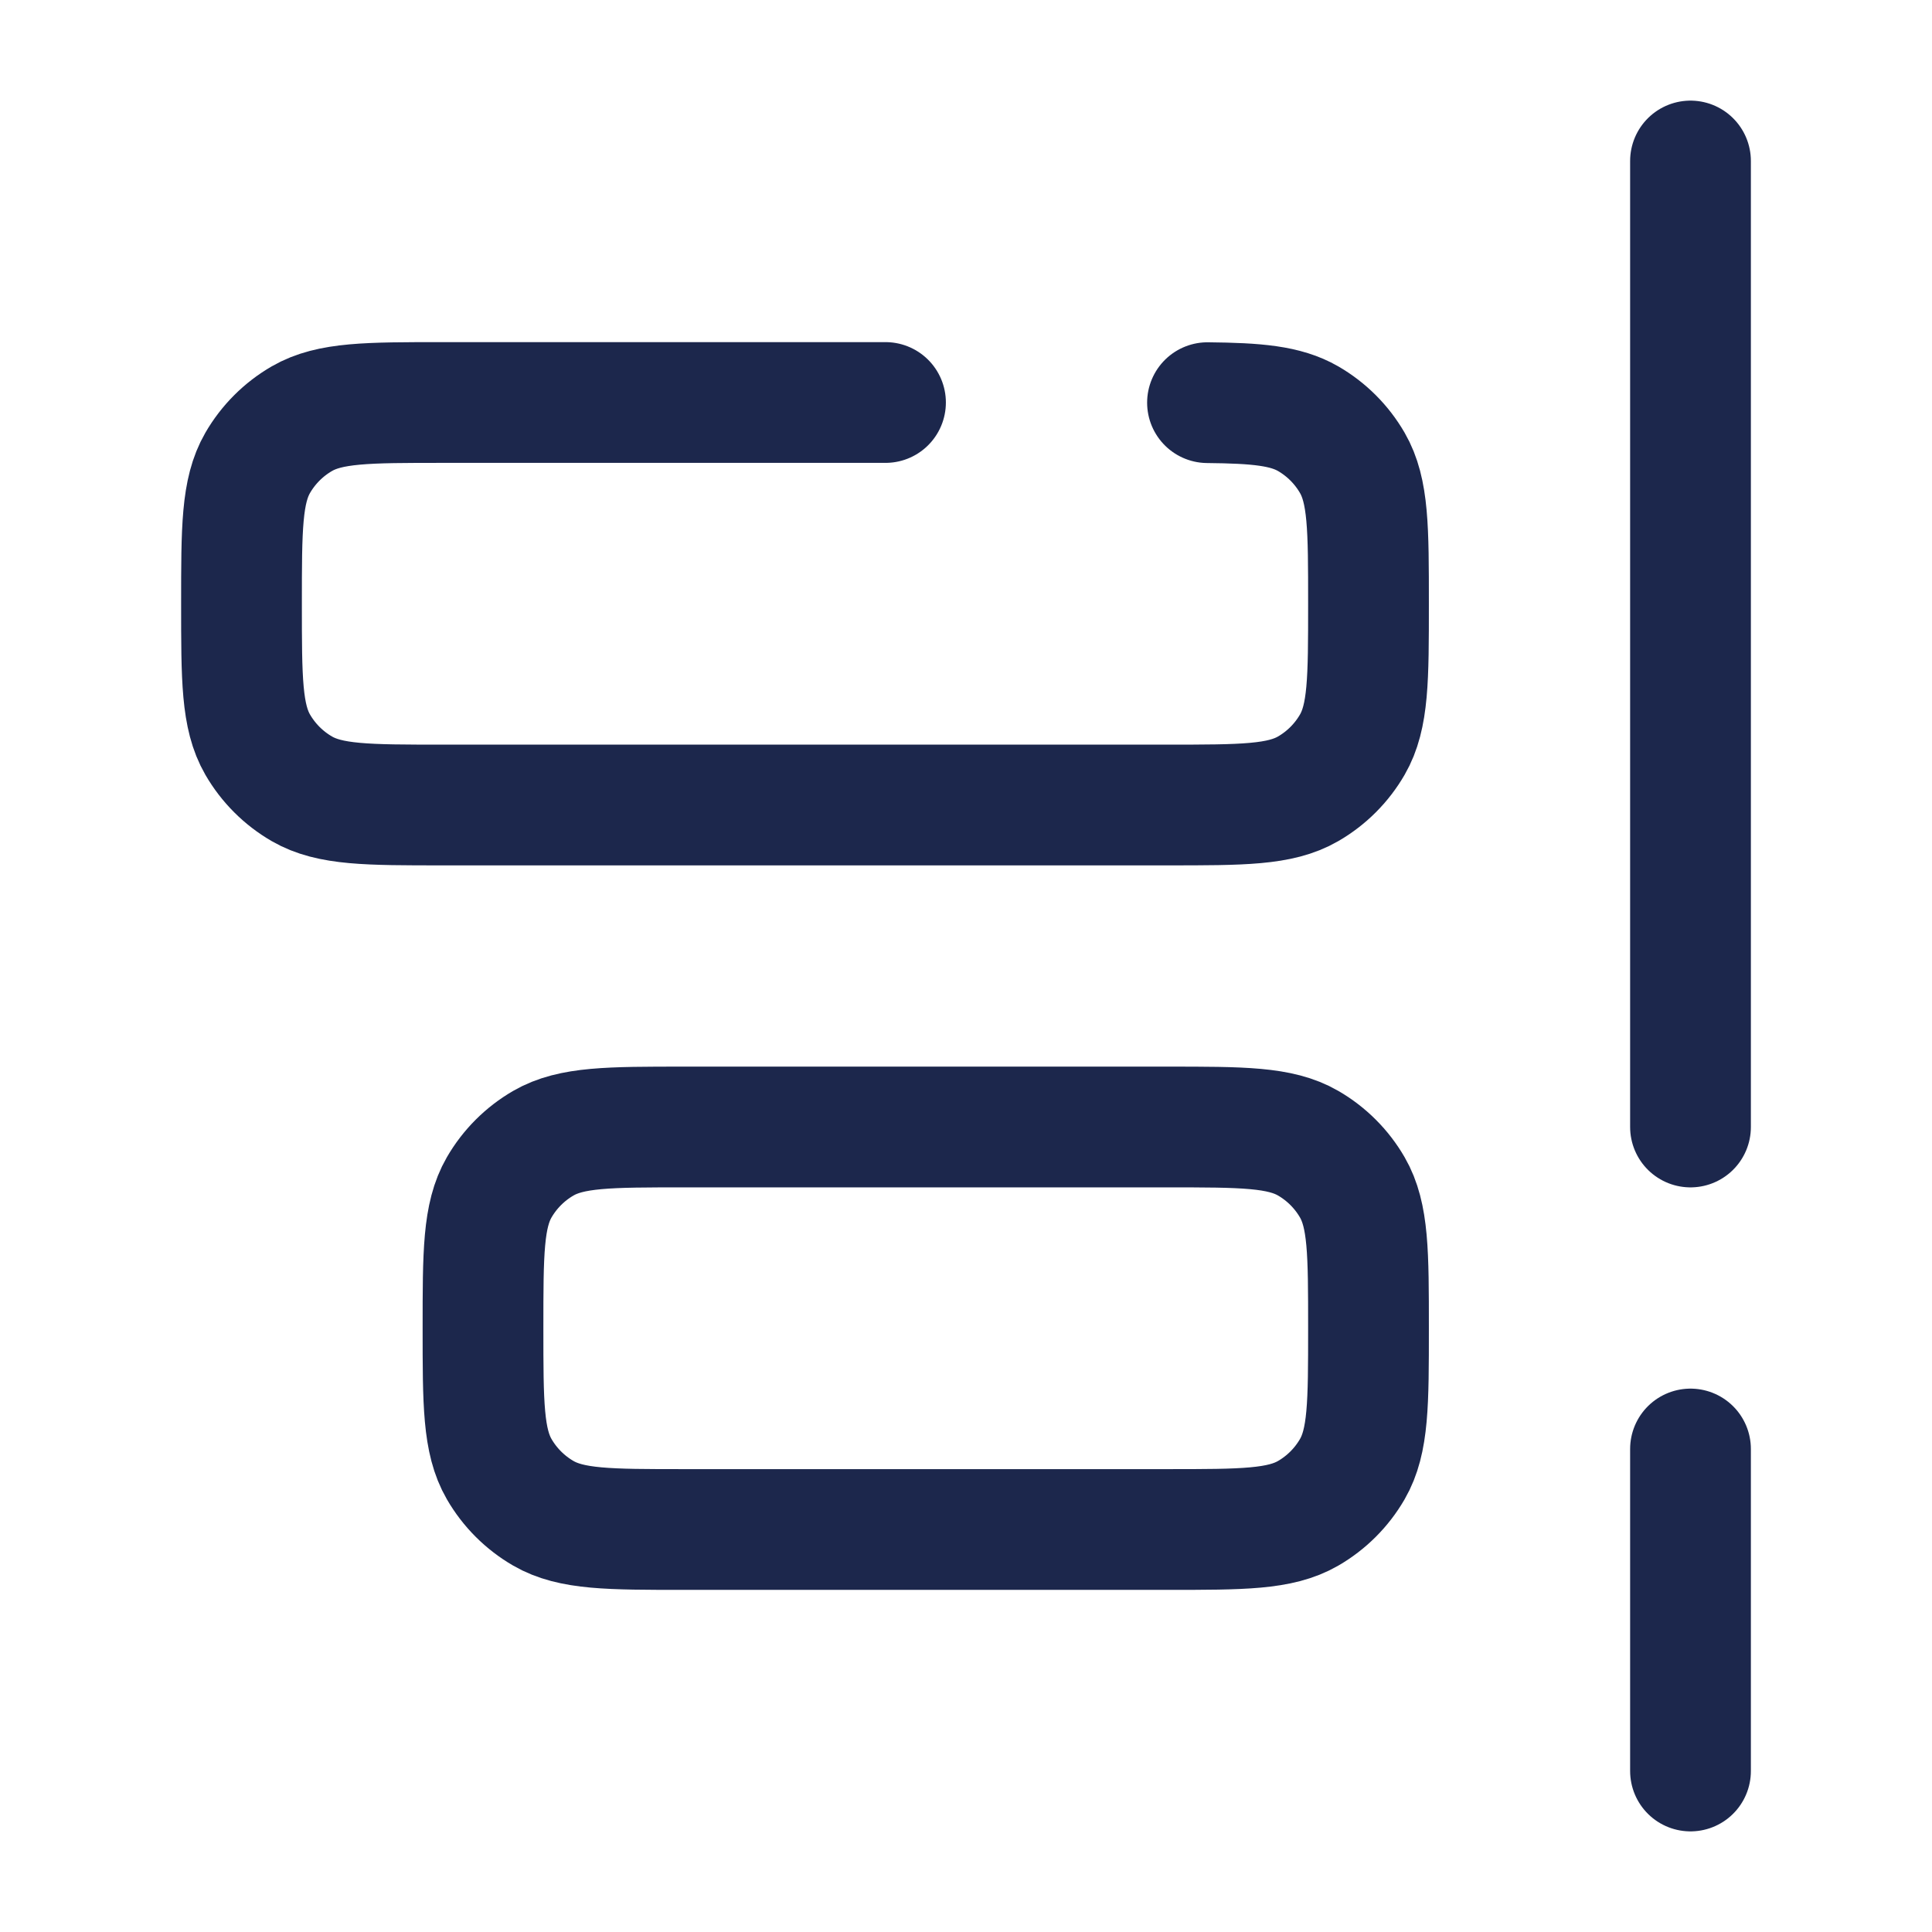 <?xml version="1.0" encoding="utf-8"?><!-- Uploaded to: SVG Repo, www.svgrepo.com, Generator: SVG Repo Mixer Tools -->
<svg width="800px" height="800px" viewBox="0 0 24 24" fill="none" xmlns="http://www.w3.org/2000/svg">
<path d="M21 14L21 2M21 22L21 18" stroke="#1C274C" stroke-width="1.5" stroke-linecap="round"/>
<path d="M11 5L5.5 5C4.565 5 4.098 5 3.75 5.201C3.522 5.333 3.333 5.522 3.201 5.75C3 6.098 3 6.565 3 7.5C3 8.435 3 8.902 3.201 9.25C3.333 9.478 3.522 9.667 3.75 9.799C4.098 10 4.565 10 5.5 10L14.5 10C15.435 10 15.902 10 16.25 9.799C16.478 9.667 16.667 9.478 16.799 9.25C17 8.902 17 8.435 17 7.5C17 6.565 17 6.098 16.799 5.75C16.667 5.522 16.478 5.333 16.25 5.201C15.97 5.04 15.614 5.008 15 5.002" stroke="#1C274C" stroke-width="1.5" stroke-linecap="round"/>
<path d="M17 16.5C17 15.565 17 15.098 16.799 14.75C16.667 14.522 16.478 14.333 16.25 14.201C15.902 14 15.435 14 14.5 14H8.5C7.565 14 7.098 14 6.75 14.201C6.522 14.333 6.333 14.522 6.201 14.75C6 15.098 6 15.565 6 16.5C6 17.435 6 17.902 6.201 18.25C6.333 18.478 6.522 18.667 6.75 18.799C7.098 19 7.565 19 8.5 19H14.5C15.435 19 15.902 19 16.25 18.799C16.478 18.667 16.667 18.478 16.799 18.25C17 17.902 17 17.435 17 16.5Z" stroke="#1C274C" stroke-width="1.5"/>
</svg>